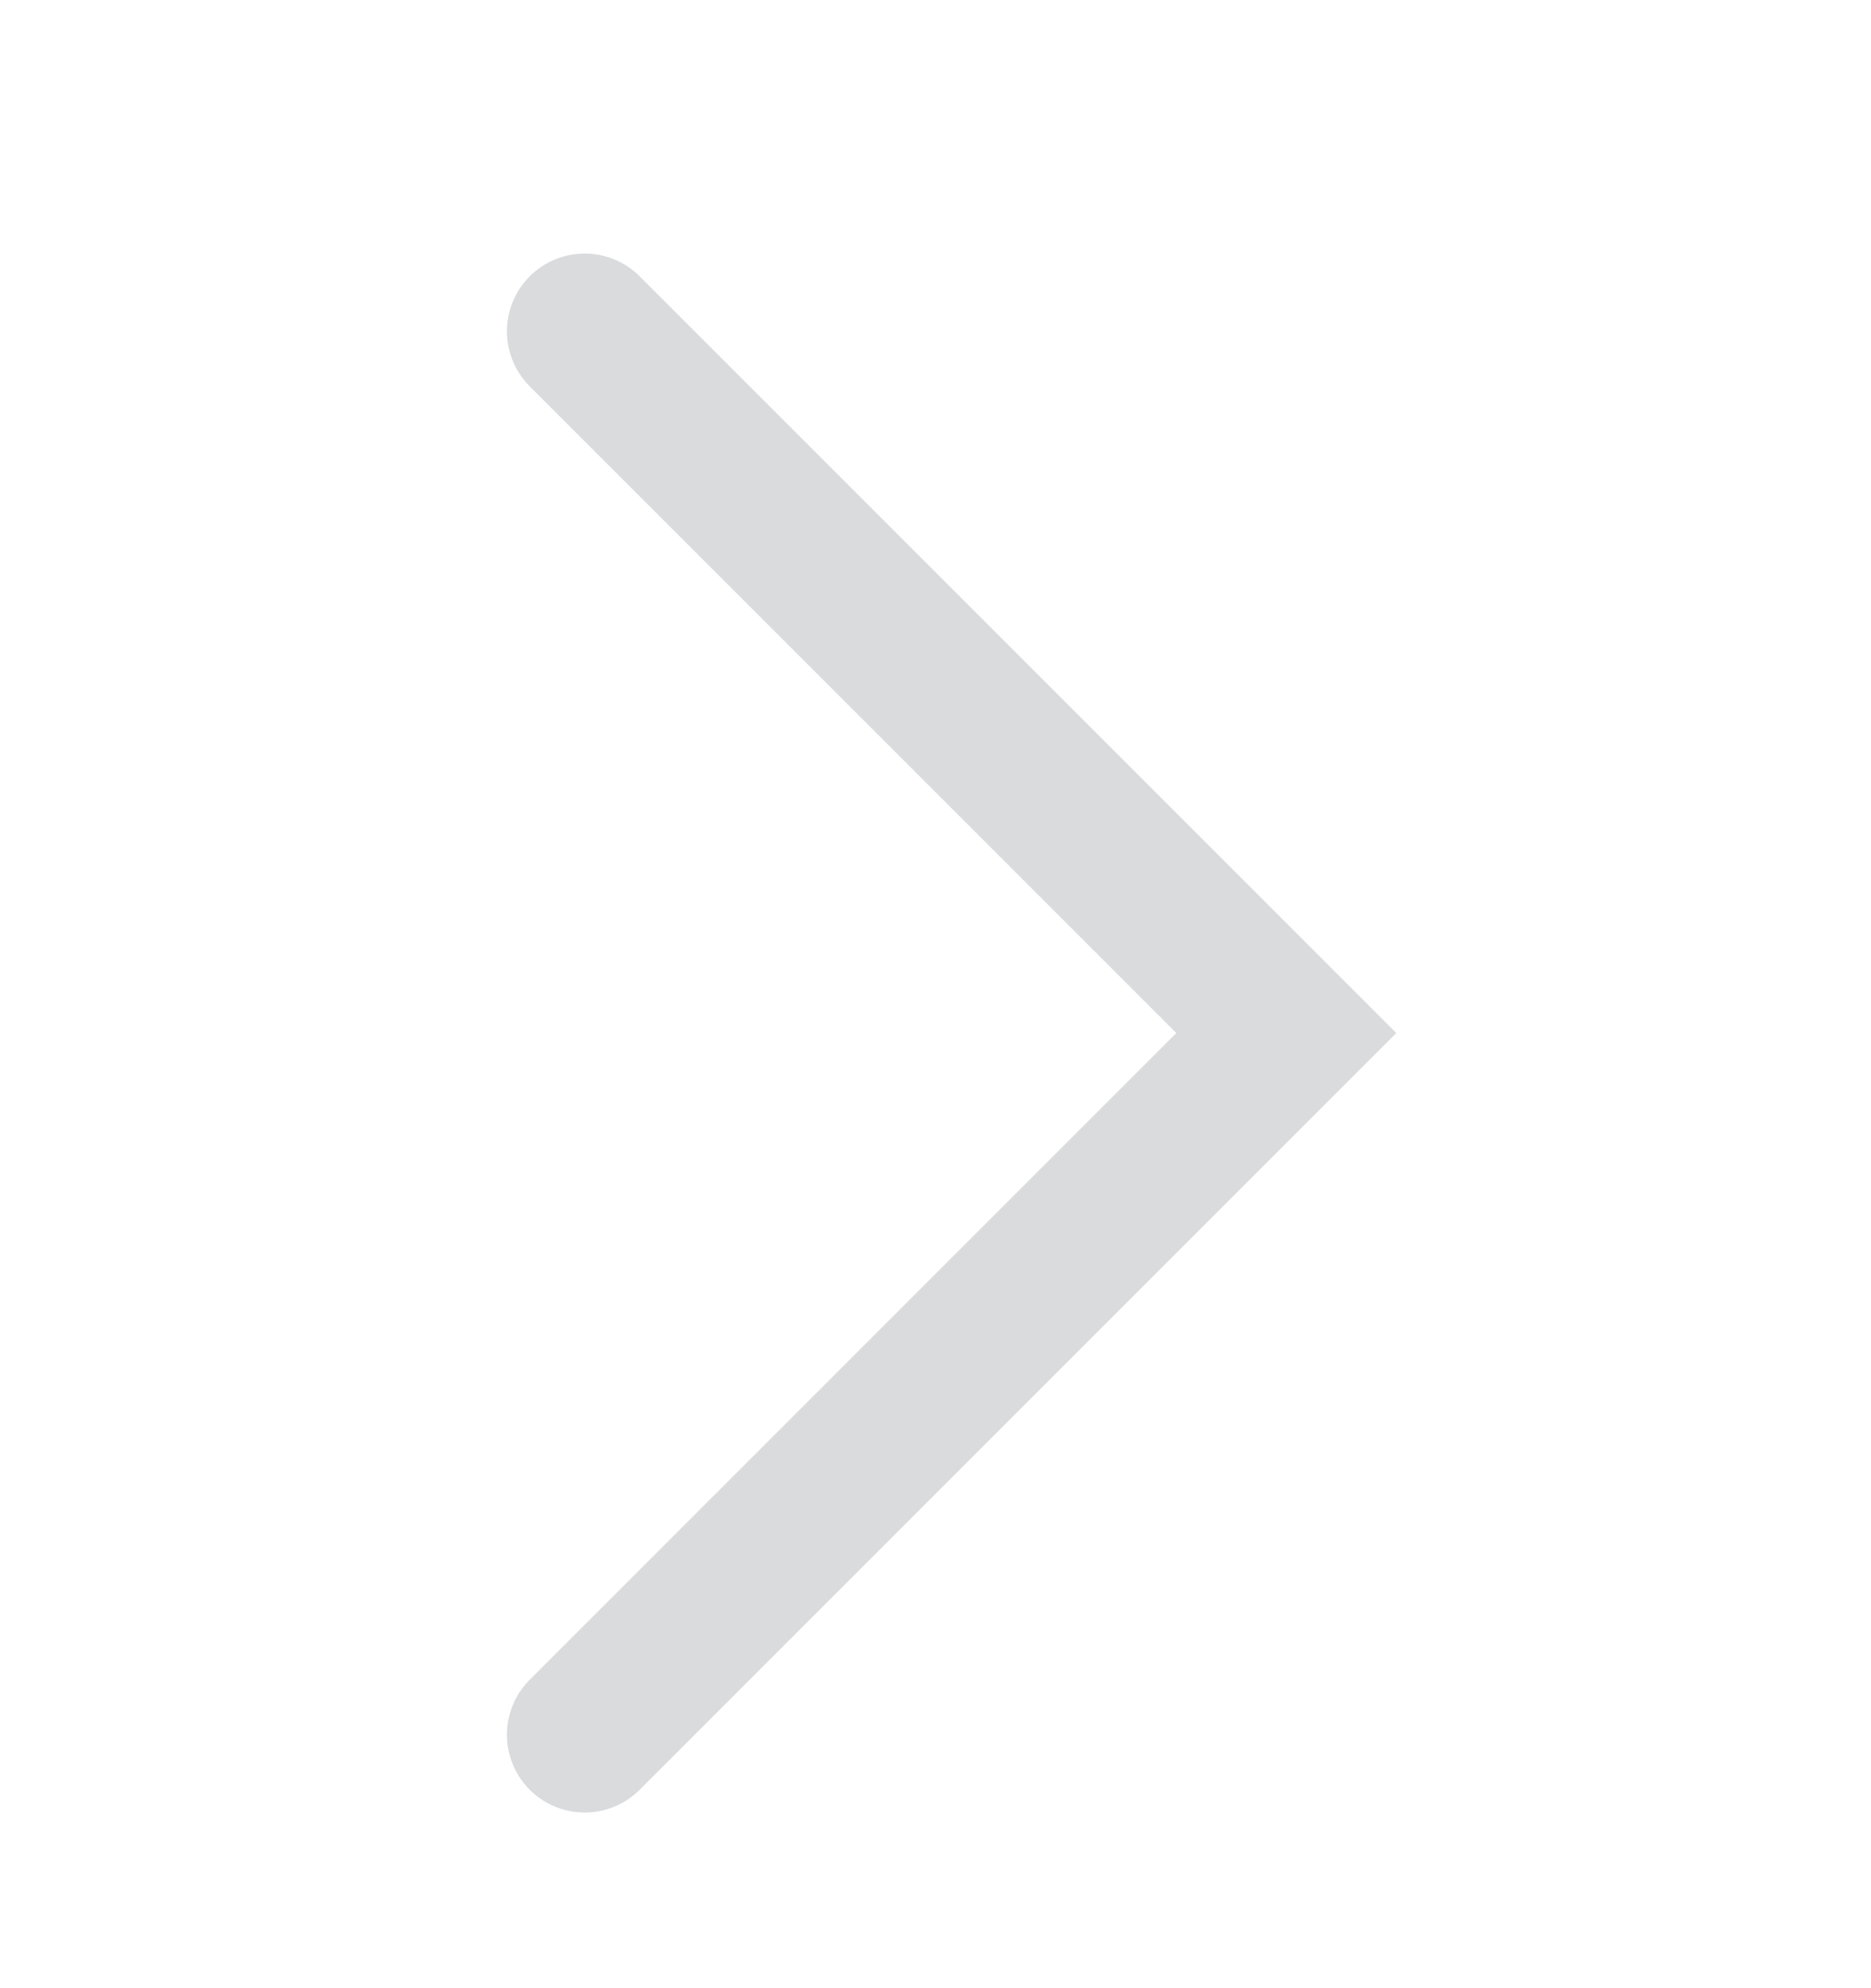 <svg width="16" height="17" viewBox="0 0 16 17" fill="none" xmlns="http://www.w3.org/2000/svg">
<g id="Chevron">
<path id="Path" d="M5 14.833L11 8.833L5 2.833" stroke="#D9DBDD" stroke-width="1.33" stroke-linecap="round"/>
</g>
</svg>
